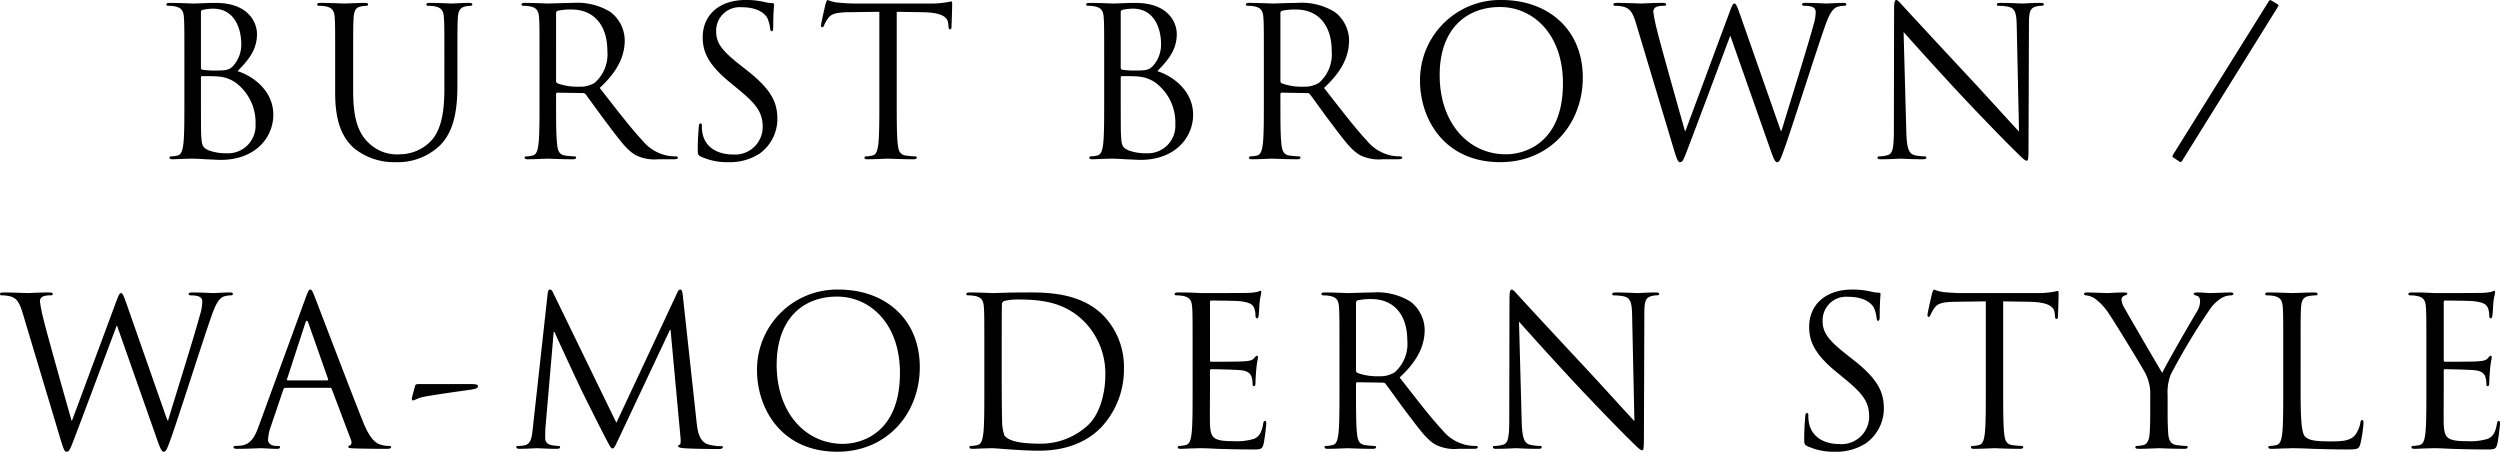 <svg xmlns="http://www.w3.org/2000/svg" width="302.175" height="54.6" viewBox="0 0 302.175 54.6"><path d="M-129.888-7.175c0,2.4,0,4.375-.125,5.425-.1.725-.225,1.275-.725,1.375a3.86,3.86,0,0,1-.75.1c-.15,0-.2.075-.2.15,0,.15.125.2.4.2.375,0,.95-.05,1.45-.05.525-.025.95-.025,1-.025.1,0,.8.025,1.525.075.725.025,1.525.075,1.8.075,4.275,0,6.375-2.775,6.375-5.45,0-2.925-2.475-4.7-4.325-5.275,1.175-1.225,2.35-2.45,2.35-4.5,0-1.25-.9-3.75-5-3.75-1.15,0-2.125.075-2.725.075-.125,0-1.7-.075-2.825-.075-.275,0-.4.05-.4.2,0,.1.1.15.2.15a4.675,4.675,0,0,1,.85.075c.825.175,1.025.575,1.075,1.425.05.8.05,1.5.05,5.4Zm2-10.55c0-.15.075-.225.3-.275a5.586,5.586,0,0,1,1.2-.125c2.45,0,3.375,2.225,3.375,4.3a3.865,3.865,0,0,1-.9,2.525c-.525.6-.875.65-2.275.65a8.834,8.834,0,0,1-1.525-.1c-.125-.05-.175-.1-.175-.275Zm0,7.925c0-.125.05-.175.15-.175.375,0,1.625,0,1.95.05a4.132,4.132,0,0,1,2.075.725,5.988,5.988,0,0,1,2.425,5,3.335,3.335,0,0,1-3.525,3.55,5.879,5.879,0,0,1-2.2-.375c-.775-.375-.775-.725-.85-1.95-.025-.375-.025-3.475-.025-5.4Zm16.225,1.875c0,3.65.95,5.4,2.175,6.575a7.678,7.678,0,0,0,5.15,1.775,7.323,7.323,0,0,0,5.15-1.85c2-1.775,2.3-4.775,2.3-7.475v-2.675c0-3.9,0-4.6.05-5.4.05-.875.25-1.275.925-1.425a3.716,3.716,0,0,1,.625-.075c.1,0,.2-.05.2-.15,0-.15-.125-.2-.4-.2-.75,0-1.925.075-2.1.075-.15,0-1.525-.075-2.65-.075-.275,0-.4.05-.4.2,0,.1.1.15.2.15a4.675,4.675,0,0,1,.85.075c.825.175,1.025.575,1.075,1.425.05.8.05,1.5.05,5.4V-8.45c0,2.575-.3,4.7-1.45,6.125a5.252,5.252,0,0,1-3.925,1.8A4.892,4.892,0,0,1-107.613-1.9c-1.075-1.025-1.875-2.575-1.875-6.175v-3.5c0-3.9,0-4.6.05-5.4.05-.875.25-1.325.925-1.425a3.716,3.716,0,0,1,.625-.075c.1,0,.2-.05.2-.15,0-.15-.125-.2-.4-.2-.75,0-2.25.075-2.475.075s-1.75-.075-2.875-.075c-.275,0-.4.05-.4.2,0,.1.1.15.2.15a4.675,4.675,0,0,1,.85.075c.825.175,1.025.575,1.075,1.425.05.8.05,1.5.05,5.4Zm24.7.75c0,2.4,0,4.375-.125,5.425-.1.725-.225,1.275-.725,1.375a3.86,3.86,0,0,1-.75.1c-.15,0-.2.075-.2.15,0,.15.125.2.4.2.75,0,2.325-.075,2.35-.075.125,0,1.7.075,3.075.075.275,0,.4-.075.4-.2,0-.075-.05-.15-.2-.15a10.9,10.9,0,0,1-1.125-.1c-.75-.1-.9-.65-.975-1.375-.125-1.05-.125-3.025-.125-5.425v-.6c0-.125.05-.2.175-.2l3.075.05a.4.4,0,0,1,.325.15c.5.65,1.675,2.325,2.725,3.7,1.425,1.875,2.3,3.1,3.375,3.675a5.087,5.087,0,0,0,2.675.475h1.775c.45,0,.6-.05.6-.2,0-.075-.1-.15-.225-.15a6,6,0,0,1-.975-.075,5.17,5.17,0,0,1-3.05-1.8c-1.45-1.55-3.15-3.775-5.2-6.4,2.25-2.075,3.025-3.925,3.025-5.775a4.376,4.376,0,0,0-1.725-3.4,7.7,7.7,0,0,0-4.575-1.1c-.775,0-2.675.075-2.95.075-.125,0-1.7-.075-2.825-.075-.275,0-.4.05-.4.2,0,.1.1.15.2.15a4.675,4.675,0,0,1,.85.075c.825.175,1.025.575,1.075,1.425.05.8.05,1.5.05,5.4Zm2-10.4a.3.3,0,0,1,.2-.3,7.547,7.547,0,0,1,1.675-.15c2.675,0,4.325,1.875,4.325,5a4.564,4.564,0,0,1-1.525,3.85,3.237,3.237,0,0,1-1.875.475,6.89,6.89,0,0,1-2.625-.4.326.326,0,0,1-.175-.3Zm20.85,18a6.576,6.576,0,0,0,3.775-1.05,5.18,5.18,0,0,0,2.125-4.15c0-2-.7-3.55-3.65-5.875l-.7-.55c-2.4-1.875-3.05-2.775-3.05-4.2a2.842,2.842,0,0,1,3.075-2.9c2.3,0,2.975,1.05,3.125,1.325a4.393,4.393,0,0,1,.325,1.25c.025.2.05.325.2.325.125,0,.175-.175.175-.575,0-1.7.1-2.525.1-2.65s-.05-.175-.25-.175a4.09,4.09,0,0,1-.875-.125,9.7,9.7,0,0,0-2.325-.25c-3.175,0-5.175,1.825-5.175,4.5,0,1.7.6,3.25,3.25,5.425l1.125.925c2.15,1.775,2.875,2.775,2.875,4.5A3.337,3.337,0,0,1-63.563-.5c-1.675,0-3.325-.7-3.7-2.55a4.4,4.4,0,0,1-.075-.925c0-.2-.025-.275-.175-.275-.125,0-.175.125-.2.4-.025.4-.125,1.4-.125,2.65,0,.675.025.775.375.95A7.586,7.586,0,0,0-64.113.425ZM-43.788-17.75l3.15.05c2.4.05,3,.625,3.075,1.375l.025.275c.025.35.075.425.2.425.1,0,.175-.1.175-.325,0-.275.075-2,.075-2.75,0-.15,0-.3-.125-.3-.1,0-.325.075-.7.125a9.993,9.993,0,0,1-1.775.125h-9.375c-.3,0-1.25-.05-1.975-.125a4.667,4.667,0,0,1-1.1-.3c-.1,0-.2.325-.25.475-.05.2-.55,2.35-.55,2.6,0,.15.05.225.125.225.1,0,.175-.05.25-.25a4.4,4.4,0,0,1,.425-.775c.4-.6,1-.775,2.55-.8l3.7-.05V-7.175c0,2.4,0,4.375-.125,5.425-.1.725-.225,1.275-.725,1.375a3.86,3.86,0,0,1-.75.1c-.15,0-.2.075-.2.15,0,.15.125.2.4.2.75,0,2.325-.075,2.45-.075s1.7.075,3.075.075c.275,0,.4-.075.4-.2,0-.075-.05-.15-.2-.15a10.9,10.9,0,0,1-1.125-.1c-.75-.1-.9-.65-.975-1.375-.125-1.05-.125-3.025-.125-5.425ZM-18.713-7.175c0,2.4,0,4.375-.125,5.425-.1.725-.225,1.275-.725,1.375a3.86,3.86,0,0,1-.75.1c-.15,0-.2.075-.2.15,0,.15.125.2.4.2.375,0,.95-.05,1.45-.05.525-.025.95-.025,1-.025.1,0,.8.025,1.525.075.725.025,1.525.075,1.8.075,4.275,0,6.375-2.775,6.375-5.45,0-2.925-2.475-4.7-4.325-5.275,1.175-1.225,2.35-2.45,2.35-4.5,0-1.25-.9-3.75-5-3.75-1.15,0-2.125.075-2.725.075-.125,0-1.7-.075-2.825-.075-.275,0-.4.05-.4.2,0,.1.1.15.2.15a4.675,4.675,0,0,1,.85.075c.825.175,1.025.575,1.075,1.425.05.8.05,1.5.05,5.4Zm2-10.55c0-.15.075-.225.3-.275a5.586,5.586,0,0,1,1.2-.125c2.45,0,3.375,2.225,3.375,4.3a3.864,3.864,0,0,1-.9,2.525c-.525.6-.875.65-2.275.65a8.834,8.834,0,0,1-1.525-.1c-.125-.05-.175-.1-.175-.275Zm0,7.925c0-.125.05-.175.15-.175.375,0,1.625,0,1.95.05a4.132,4.132,0,0,1,2.075.725,5.988,5.988,0,0,1,2.425,5A3.335,3.335,0,0,1-13.638-.65a5.879,5.879,0,0,1-2.2-.375c-.775-.375-.775-.725-.85-1.95-.025-.375-.025-3.475-.025-5.4ZM.587-7.175c0,2.4,0,4.375-.125,5.425C.362-1.025.237-.475-.263-.375a3.86,3.86,0,0,1-.75.1c-.15,0-.2.075-.2.15,0,.15.125.2.4.2C-.063.075,1.512,0,1.537,0c.125,0,1.7.075,3.075.075.275,0,.4-.075.4-.2,0-.075-.05-.15-.2-.15a10.9,10.9,0,0,1-1.125-.1c-.75-.1-.9-.65-.975-1.375-.125-1.05-.125-3.025-.125-5.425v-.6c0-.125.05-.2.175-.2l3.075.05a.4.4,0,0,1,.325.15c.5.65,1.675,2.325,2.725,3.7,1.425,1.875,2.3,3.1,3.375,3.675a5.087,5.087,0,0,0,2.675.475h1.775c.45,0,.6-.05.6-.2,0-.075-.1-.15-.225-.15a6,6,0,0,1-.975-.075,5.17,5.17,0,0,1-3.05-1.8c-1.45-1.55-3.15-3.775-5.2-6.4,2.25-2.075,3.025-3.925,3.025-5.775a4.376,4.376,0,0,0-1.725-3.4,7.7,7.7,0,0,0-4.575-1.1c-.775,0-2.675.075-2.95.075-.125,0-1.7-.075-2.825-.075-.275,0-.4.05-.4.2,0,.1.1.15.2.15a4.675,4.675,0,0,1,.85.075c.825.175,1.025.575,1.075,1.425.05.8.05,1.5.05,5.4Zm2-10.4a.3.3,0,0,1,.2-.3,7.547,7.547,0,0,1,1.675-.15c2.675,0,4.325,1.875,4.325,5a4.564,4.564,0,0,1-1.525,3.85A3.237,3.237,0,0,1,5.387-8.7a6.89,6.89,0,0,1-2.625-.4.326.326,0,0,1-.175-.3ZM19.463-9.4c0,4.5,2.85,9.825,9.7,9.825C35.188.425,39.138-4.2,39.138-9.8c0-5.825-4.2-9.375-9.825-9.375A9.678,9.678,0,0,0,19.463-9.4Zm2.375-.7c0-5.475,3.125-8.225,7.3-8.225,3.95,0,7.6,3.225,7.6,9.225,0,7.275-4.65,8.575-6.9,8.575C25.338-.525,21.838-4.275,21.838-10.1Zm36.25-7.475c-.3-.85-.45-1.175-.625-1.175-.15,0-.25.125-.625,1.15l-5.3,14.275h-.05c-.375-1.325-2.975-10.5-3.35-12.1a19.5,19.5,0,0,1-.475-2.3.651.651,0,0,1,.325-.6,2.443,2.443,0,0,1,.975-.15c.125,0,.25-.025.25-.175,0-.1-.1-.175-.45-.175-1.25,0-2.35.075-2.575.075-.275,0-1.65-.075-2.95-.075-.25,0-.4.05-.4.175,0,.15.1.175.225.175a4.1,4.1,0,0,1,1.125.15c.65.25.975.625,1.375,1.95L50.013-1.55c.5,1.7.625,1.975.875,1.975.3,0,.425-.275.825-1.325.9-2.325,4.325-11.5,5.225-13.9h.05l4.9,13.925c.35.975.5,1.3.75,1.3.275,0,.4-.3,1.05-2.15.975-2.8,3.5-10.75,4.6-13.925.475-1.375.875-2.425,1.625-2.7a3.273,3.273,0,0,1,.85-.125c.15,0,.225-.075.225-.2,0-.1-.125-.15-.35-.15-.775,0-1.85.075-2.025.075-.225,0-1.275-.075-2.55-.075-.3,0-.425.05-.425.175a.2.2,0,0,0,.225.175c1.15,0,1.425.3,1.425.75a5.581,5.581,0,0,1-.275,1.6c-.875,3.2-3.175,10.45-3.85,12.75h-.1ZM77.913-15.3c.8.9,3.625,4.05,6.525,7.175,2.65,2.85,6.25,6.525,6.525,6.775C92.288-.025,92.588.25,92.788.25c.175,0,.225-.125.225-1.775l.05-14.65c0-1.5.1-2.05.925-2.225a2.2,2.2,0,0,1,.6-.075c.175,0,.275-.075.275-.175,0-.15-.175-.175-.45-.175-1.025,0-1.85.075-2.125.075s-1.475-.075-2.6-.075c-.3,0-.5.025-.5.175,0,.1.025.175.2.175a6.665,6.665,0,0,1,1.225.125c.775.2.95.75.975,2.375l.275,12.7c-.8-.825-3.525-3.875-6-6.525-3.85-4.125-7.575-8.15-7.95-8.575-.25-.25-.675-.8-.875-.8s-.275.275-.275,1.25L76.738-3.6c0,2.275-.125,3-.75,3.175a3.587,3.587,0,0,1-1.025.15c-.125,0-.2.05-.2.15,0,.175.15.2.4.2,1.125,0,2.175-.075,2.4-.075s1.225.075,2.65.075c.3,0,.45-.05.45-.2,0-.1-.075-.15-.2-.15a5.482,5.482,0,0,1-1.25-.15c-.675-.2-.925-.85-.975-2.9ZM111.288.375c.1.05.2.05.3-.125l11.6-18.65a.174.174,0,0,0-.05-.25l-.75-.45c-.175-.1-.25-.05-.35.1L110.513-.525c-.125.2-.125.325-.025.375Zm-248.212,17.05c-.3-.85-.45-1.175-.625-1.175-.15,0-.25.125-.625,1.15l-5.3,14.275h-.05c-.375-1.325-2.975-10.5-3.35-12.1a19.5,19.5,0,0,1-.475-2.3.651.651,0,0,1,.325-.6,2.443,2.443,0,0,1,.975-.15c.125,0,.25-.025.25-.175,0-.1-.1-.175-.45-.175-1.25,0-2.35.075-2.575.075-.275,0-1.65-.075-2.95-.075-.25,0-.4.05-.4.175,0,.15.1.175.225.175a4.1,4.1,0,0,1,1.125.15c.65.25.975.625,1.375,1.95L-145,33.45c.5,1.7.625,1.975.875,1.975.3,0,.425-.275.825-1.325.9-2.325,4.325-11.5,5.225-13.9h.05l4.9,13.925c.35.975.5,1.3.75,1.3.275,0,.4-.3,1.05-2.15.975-2.8,3.5-10.75,4.6-13.925.475-1.375.875-2.425,1.625-2.7a3.273,3.273,0,0,1,.85-.125c.15,0,.225-.075.225-.2,0-.1-.125-.15-.35-.15-.775,0-1.85.075-2.025.075-.225,0-1.275-.075-2.55-.075-.3,0-.425.05-.425.175a.2.2,0,0,0,.225.175c1.15,0,1.425.3,1.425.75a5.581,5.581,0,0,1-.275,1.6c-.875,3.2-3.175,10.45-3.85,12.75h-.1Zm16.025,14.9c-.45,1.25-.95,2.2-2.1,2.35-.2.025-.55.05-.725.05-.125,0-.225.05-.225.15,0,.15.15.2.475.2,1.175,0,2.55-.075,2.825-.075s1.35.075,1.95.075c.225,0,.375-.05.375-.2,0-.1-.075-.15-.25-.15h-.25c-.425,0-.95-.225-.95-.725a5.279,5.279,0,0,1,.35-1.675l1.5-4.425a.263.263,0,0,1,.25-.2h5.375a.219.219,0,0,1,.225.15L-109.75,34c.15.4,0,.625-.15.675-.1.025-.175.075-.175.175,0,.15.275.15.75.175,1.725.05,3.55.05,3.925.05.275,0,.5-.05.5-.2,0-.125-.1-.15-.25-.15a3.228,3.228,0,0,1-1-.15c-.525-.15-1.25-.55-2.15-2.775-1.525-3.8-5.45-14.125-5.825-15.075-.3-.775-.4-.9-.55-.9s-.25.15-.55.975Zm3.5-5.525c-.075,0-.125-.05-.075-.175l2.2-6.75q.188-.562.375,0l2.375,6.75c.025.1.025.175-.1.175Zm15.95.45c-.4,0-.5.025-.55.2l-.375,1.4c-.05.225-.025.375.125.375.125,0,.55-.25,1.025-.375.85-.225,5.275-.825,5.95-.925.4-.075.875-.125.875-.425,0-.2-.325-.25-.75-.25Zm31.8-10.75c-.05-.475-.125-.675-.3-.675s-.275.175-.375.4l-7.35,15.7L-85.325,16.2c-.125-.275-.225-.375-.375-.375s-.25.175-.275.45l-1.8,16.3c-.1.95-.175,1.925-1,2.075a3.213,3.213,0,0,1-.75.075c-.125,0-.25.05-.25.125,0,.175.175.225.425.225.675,0,1.875-.075,2.1-.075.2,0,1.4.075,2.325.075.3,0,.45-.05.45-.225,0-.075-.1-.125-.2-.125a4.608,4.608,0,0,1-.95-.125.8.8,0,0,1-.65-.775c0-.425,0-.875.025-1.275l1-11.6h.1c.275.675,3.075,6.675,3.3,7.125.125.25,2.275,4.575,2.925,5.8.475.9.6,1.15.775,1.15.225,0,.3-.225.825-1.325l6.125-13h.075l1.2,12.975c.05.45.025.875-.1.9s-.175.075-.175.175c0,.125.125.2.7.25.925.075,3.625.1,4.175.1.3,0,.525-.075.525-.225,0-.1-.075-.125-.2-.125a5.422,5.422,0,0,1-1.625-.225c-1.075-.35-1.25-1.75-1.35-2.65Zm8.975,9.1c0,4.5,2.85,9.825,9.7,9.825C-44.95,35.425-41,30.8-41,25.2c0-5.825-4.2-9.375-9.825-9.375A9.678,9.678,0,0,0-60.675,25.6Zm2.375-.7c0-5.475,3.125-8.225,7.3-8.225,3.95,0,7.6,3.225,7.6,9.225,0,7.275-4.65,8.575-6.9,8.575C-54.8,34.475-58.3,30.725-58.3,24.9Zm25.1,2.925c0,2.4,0,4.375-.125,5.425-.1.725-.225,1.275-.725,1.375a3.86,3.86,0,0,1-.75.1c-.15,0-.2.075-.2.15,0,.15.125.2.4.2.375,0,.95-.05,1.45-.05.525-.025.95-.025,1-.025.125,0,.975.075,2.075.15,1.075.075,2.4.15,3.475.15,4.25,0,6.5-1.75,7.575-2.875a10.219,10.219,0,0,0,2.7-7.05,8.932,8.932,0,0,0-2.425-6.35c-2.975-3.075-7.55-2.85-10.025-2.85-1.5,0-3.075.075-3.375.075-.125,0-1.7-.075-2.825-.075-.275,0-.4.05-.4.2,0,.1.1.15.2.15a4.675,4.675,0,0,1,.85.075c.825.175,1.025.575,1.075,1.425.05.8.05,1.5.05,5.4Zm2.1-4.8c0-1.925,0-4.475.025-5.325a.453.453,0,0,1,.3-.5,6.677,6.677,0,0,1,1.625-.175c2.975,0,5.825.35,8.175,2.825a8.943,8.943,0,0,1,2.4,6.3c0,2.3-.7,4.7-2,5.975a8.39,8.39,0,0,1-5.95,2.325c-2.95,0-3.925-.525-4.25-1a5.458,5.458,0,0,1-.275-1.9c-.025-.475-.05-2.775-.05-5.425Zm23.075,4.8c0,2.4,0,4.375-.125,5.425-.1.725-.225,1.275-.725,1.375a3.86,3.86,0,0,1-.75.1c-.15,0-.2.075-.2.15,0,.15.125.2.4.2.375,0,.95-.05,1.45-.05.525-.025.95-.025,1-.025.375,0,.975.025,1.95.075.975.025,2.35.075,4.225.075.975,0,1.175,0,1.35-.65.125-.525.325-2.225.325-2.425,0-.175,0-.375-.15-.375-.125,0-.175.1-.225.375C.325,33.1.025,33.6-.625,33.875a7.17,7.17,0,0,1-2.4.275c-2.45,0-2.825-.325-2.9-2.05-.025-.525,0-3.425,0-4.275v-2.2a.158.158,0,0,1,.175-.175c.425,0,2.9.05,3.575.125.975.1,1.2.525,1.3.875a2.552,2.552,0,0,1,.1.825c0,.125.05.225.175.225.175,0,.175-.275.175-.475,0-.175.05-1.1.1-1.6.075-.825.2-1.25.2-1.4s-.05-.2-.125-.2c-.1,0-.2.125-.375.325-.225.25-.575.3-1.175.35-.575.05-3.65.05-3.975.05-.125,0-.15-.075-.15-.25V17.4c0-.175.05-.25.15-.25.275,0,3,.025,3.425.075,1.35.15,1.6.45,1.775.85a2.683,2.683,0,0,1,.15.9c0,.2.05.325.2.325.1,0,.15-.15.175-.275.05-.3.1-1.4.125-1.65.075-.7.2-1,.2-1.175,0-.125-.025-.225-.1-.225-.125,0-.225.1-.35.125a6.668,6.668,0,0,1-1.075.125c-.575.025-5.55.025-5.725.025L-8,16.2c-.55-.025-1.225-.025-1.8-.025-.275,0-.4.05-.4.2,0,.1.1.15.2.15a4.675,4.675,0,0,1,.85.075c.825.175,1.025.575,1.075,1.425.05.8.05,1.5.05,5.4Zm17.75,0c0,2.4,0,4.375-.125,5.425-.1.725-.225,1.275-.725,1.375a3.86,3.86,0,0,1-.75.1c-.15,0-.2.075-.2.15,0,.15.125.2.4.2.75,0,2.325-.075,2.35-.075.125,0,1.7.075,3.075.075.275,0,.4-.075.4-.2,0-.075-.05-.15-.2-.15a10.9,10.9,0,0,1-1.125-.1c-.75-.1-.9-.65-.975-1.375-.125-1.05-.125-3.025-.125-5.425v-.6c0-.125.05-.2.175-.2l3.075.05a.4.4,0,0,1,.325.15c.5.65,1.675,2.325,2.725,3.7,1.425,1.875,2.3,3.1,3.375,3.675a5.087,5.087,0,0,0,2.675.475H25.85c.45,0,.6-.05.6-.2,0-.075-.1-.15-.225-.15a6,6,0,0,1-.975-.075,5.17,5.17,0,0,1-3.05-1.8c-1.45-1.55-3.15-3.775-5.2-6.4,2.25-2.075,3.025-3.925,3.025-5.775a4.376,4.376,0,0,0-1.725-3.4,7.7,7.7,0,0,0-4.575-1.1c-.775,0-2.675.075-2.95.075-.125,0-1.7-.075-2.825-.075-.275,0-.4.05-.4.2,0,.1.1.15.2.15a4.675,4.675,0,0,1,.85.075c.825.175,1.025.575,1.075,1.425.05.8.05,1.5.05,5.4Zm2-10.4a.3.3,0,0,1,.2-.3,7.547,7.547,0,0,1,1.675-.15c2.675,0,4.325,1.875,4.325,5a4.564,4.564,0,0,1-1.525,3.85,3.237,3.237,0,0,1-1.875.475,6.89,6.89,0,0,1-2.625-.4.326.326,0,0,1-.175-.3Zm19.7,2.275c.8.9,3.625,4.05,6.525,7.175,2.65,2.85,6.25,6.525,6.525,6.775,1.325,1.325,1.625,1.6,1.825,1.6.175,0,.225-.125.225-1.775l.05-14.65c0-1.5.1-2.05.925-2.225a2.2,2.2,0,0,1,.6-.075c.175,0,.275-.075.275-.175,0-.15-.175-.175-.45-.175-1.025,0-1.85.075-2.125.075s-1.475-.075-2.6-.075c-.3,0-.5.025-.5.175,0,.1.025.175.2.175a6.665,6.665,0,0,1,1.225.125c.775.2.95.75.975,2.375l.275,12.7c-.8-.825-3.525-3.875-6-6.525-3.85-4.125-7.575-8.15-7.95-8.575-.25-.25-.675-.8-.875-.8s-.275.275-.275,1.25L30.25,31.4c0,2.275-.125,3-.75,3.175a3.587,3.587,0,0,1-1.025.15c-.125,0-.2.05-.2.15,0,.175.15.2.4.2,1.125,0,2.175-.075,2.4-.075s1.225.075,2.65.075c.3,0,.45-.05.45-.2,0-.1-.075-.15-.2-.15a5.482,5.482,0,0,1-1.25-.15c-.675-.2-.925-.85-.975-2.9Zm38.2,15.725a6.576,6.576,0,0,0,3.775-1.05,5.18,5.18,0,0,0,2.125-4.15c0-2-.7-3.55-3.65-5.875l-.7-.55c-2.4-1.875-3.05-2.775-3.05-4.2A2.842,2.842,0,0,1,71.2,16.7c2.3,0,2.975,1.05,3.125,1.325a4.393,4.393,0,0,1,.325,1.25c.025.2.05.325.2.325.125,0,.175-.175.175-.575,0-1.7.1-2.525.1-2.65s-.05-.175-.25-.175A4.09,4.09,0,0,1,74,16.075a9.7,9.7,0,0,0-2.325-.25c-3.175,0-5.175,1.825-5.175,4.5,0,1.7.6,3.25,3.25,5.425l1.125.925c2.15,1.775,2.875,2.775,2.875,4.5A3.337,3.337,0,0,1,70.175,34.5c-1.675,0-3.325-.7-3.7-2.55a4.4,4.4,0,0,1-.075-.925c0-.2-.025-.275-.175-.275-.125,0-.175.125-.2.4-.025.4-.125,1.4-.125,2.65,0,.675.025.775.375.95A7.586,7.586,0,0,0,69.625,35.425ZM89.95,17.25l3.15.05c2.4.05,3,.625,3.075,1.375l.025.275c.025.35.075.425.2.425.1,0,.175-.1.175-.325,0-.275.075-2,.075-2.75,0-.15,0-.3-.125-.3-.1,0-.325.075-.7.125a9.993,9.993,0,0,1-1.775.125H84.675c-.3,0-1.25-.05-1.975-.125a4.667,4.667,0,0,1-1.1-.3c-.1,0-.2.325-.25.475-.05.2-.55,2.35-.55,2.6,0,.15.05.225.125.225.1,0,.175-.05.25-.25A4.4,4.4,0,0,1,81.6,18.1c.4-.6,1-.775,2.55-.8l3.7-.05V27.825c0,2.4,0,4.375-.125,5.425-.1.725-.225,1.275-.725,1.375a3.86,3.86,0,0,1-.75.1c-.15,0-.2.075-.2.15,0,.15.125.2.4.2.75,0,2.325-.075,2.45-.075s1.7.075,3.075.075c.275,0,.4-.075.4-.2,0-.075-.05-.15-.2-.15a10.9,10.9,0,0,1-1.125-.1c-.75-.1-.9-.65-.975-1.375-.125-1.05-.125-3.025-.125-5.425Zm17.775,13.5c0,.4,0,1.45-.075,2.5-.05.725-.275,1.275-.775,1.375a3.86,3.86,0,0,1-.75.1c-.15,0-.2.075-.2.15,0,.15.125.2.4.2.75,0,2.325-.075,2.45-.075s1.7.075,3.075.075c.275,0,.4-.075.4-.2,0-.075-.05-.15-.2-.15a10.9,10.9,0,0,1-1.125-.1c-.75-.1-.975-.65-1.025-1.375-.075-1.05-.075-2.1-.075-2.5V28.6a5.981,5.981,0,0,1,.375-2.5,79.674,79.674,0,0,1,4.775-7.95,4.761,4.761,0,0,1,1.325-1.275,2.38,2.38,0,0,1,1.15-.35c.2,0,.325-.075.325-.2,0-.1-.15-.15-.325-.15-.475,0-2.275.075-2.425.075-.2,0-1-.075-1.65-.075-.25,0-.4.05-.4.15,0,.125.15.175.375.25.3.075.4.35.4.7a2.44,2.44,0,0,1-.425,1.275c-.5.825-3.675,6.3-4.15,7.35-.45-.725-4.2-7.175-4.6-7.9a2.132,2.132,0,0,1-.325-.975.506.506,0,0,1,.325-.45c.225-.1.375-.125.375-.225s-.05-.175-.325-.175c-.975,0-1.925.075-2.1.075-.125,0-2-.075-2.475-.075-.225,0-.325.075-.325.175,0,.125.125.175.25.175a2.392,2.392,0,0,1,1.075.4,7,7,0,0,1,1.7,1.85c.875,1.3,4.225,6.8,4.4,7.2a5.3,5.3,0,0,1,.575,2.625ZM125.9,23.425c0-3.9,0-4.6.05-5.4.05-.875.25-1.3.975-1.425a5.871,5.871,0,0,1,.825-.075c.1,0,.2-.05.2-.15,0-.15-.125-.2-.4-.2-.75,0-2.575.075-2.7.075s-1.7-.075-2.825-.075c-.275,0-.4.05-.4.2,0,.1.1.15.2.15a4.675,4.675,0,0,1,.85.075c.825.175,1.025.575,1.075,1.425.05.8.05,1.5.05,5.4v4.4c0,2.4,0,4.375-.125,5.425-.1.725-.225,1.275-.725,1.375a3.86,3.86,0,0,1-.75.1c-.15,0-.2.075-.2.15,0,.15.125.2.4.2.375,0,.925-.025,1.425-.05.5,0,.925-.025,1.025-.025.725,0,1.5.025,2.55.075,1.05.025,2.35.075,4.15.075,1.325,0,1.4-.1,1.575-.675a15.959,15.959,0,0,0,.375-2.5c0-.275-.025-.375-.15-.375-.15,0-.2.125-.225.325a3.485,3.485,0,0,1-.65,1.5c-.6.725-1.7.75-3.025.75-1.95,0-2.6-.175-3-.575-.45-.45-.55-2.05-.55-5.725Zm15.2,4.4c0,2.4,0,4.375-.125,5.425-.1.725-.225,1.275-.725,1.375a3.86,3.86,0,0,1-.75.1c-.15,0-.2.075-.2.15,0,.15.125.2.4.2.375,0,.95-.05,1.45-.05.525-.025.95-.025,1-.025.375,0,.975.025,1.95.075.975.025,2.35.075,4.225.075.975,0,1.175,0,1.35-.65.125-.525.325-2.225.325-2.425,0-.175,0-.375-.15-.375-.125,0-.175.1-.225.375-.175,1.025-.475,1.525-1.125,1.8a7.17,7.17,0,0,1-2.4.275c-2.45,0-2.825-.325-2.9-2.05-.025-.525,0-3.425,0-4.275v-2.2a.158.158,0,0,1,.175-.175c.425,0,2.9.05,3.575.125.975.1,1.2.525,1.3.875a2.553,2.553,0,0,1,.1.825c0,.125.05.225.175.225.175,0,.175-.275.175-.475,0-.175.05-1.1.1-1.6.075-.825.2-1.25.2-1.4s-.05-.2-.125-.2c-.1,0-.2.125-.375.325-.225.25-.575.3-1.175.35-.575.05-3.65.05-3.975.05-.125,0-.15-.075-.15-.25V17.4c0-.175.05-.25.15-.25.275,0,3,.025,3.425.075,1.35.15,1.6.45,1.775.85a2.683,2.683,0,0,1,.15.9c0,.2.05.325.2.325.1,0,.15-.15.175-.275.05-.3.1-1.4.125-1.65.075-.7.2-1,.2-1.175,0-.125-.025-.225-.1-.225-.125,0-.225.1-.35.125a6.668,6.668,0,0,1-1.075.125c-.575.025-5.55.025-5.725.025l-1.025-.05c-.55-.025-1.225-.025-1.8-.025-.275,0-.4.05-.4.2,0,.1.1.15.2.15a4.675,4.675,0,0,1,.85.075c.825.175,1.025.575,1.075,1.425.05.8.05,1.5.05,5.4Z" transform="translate(152.175 19.175)"/></svg>